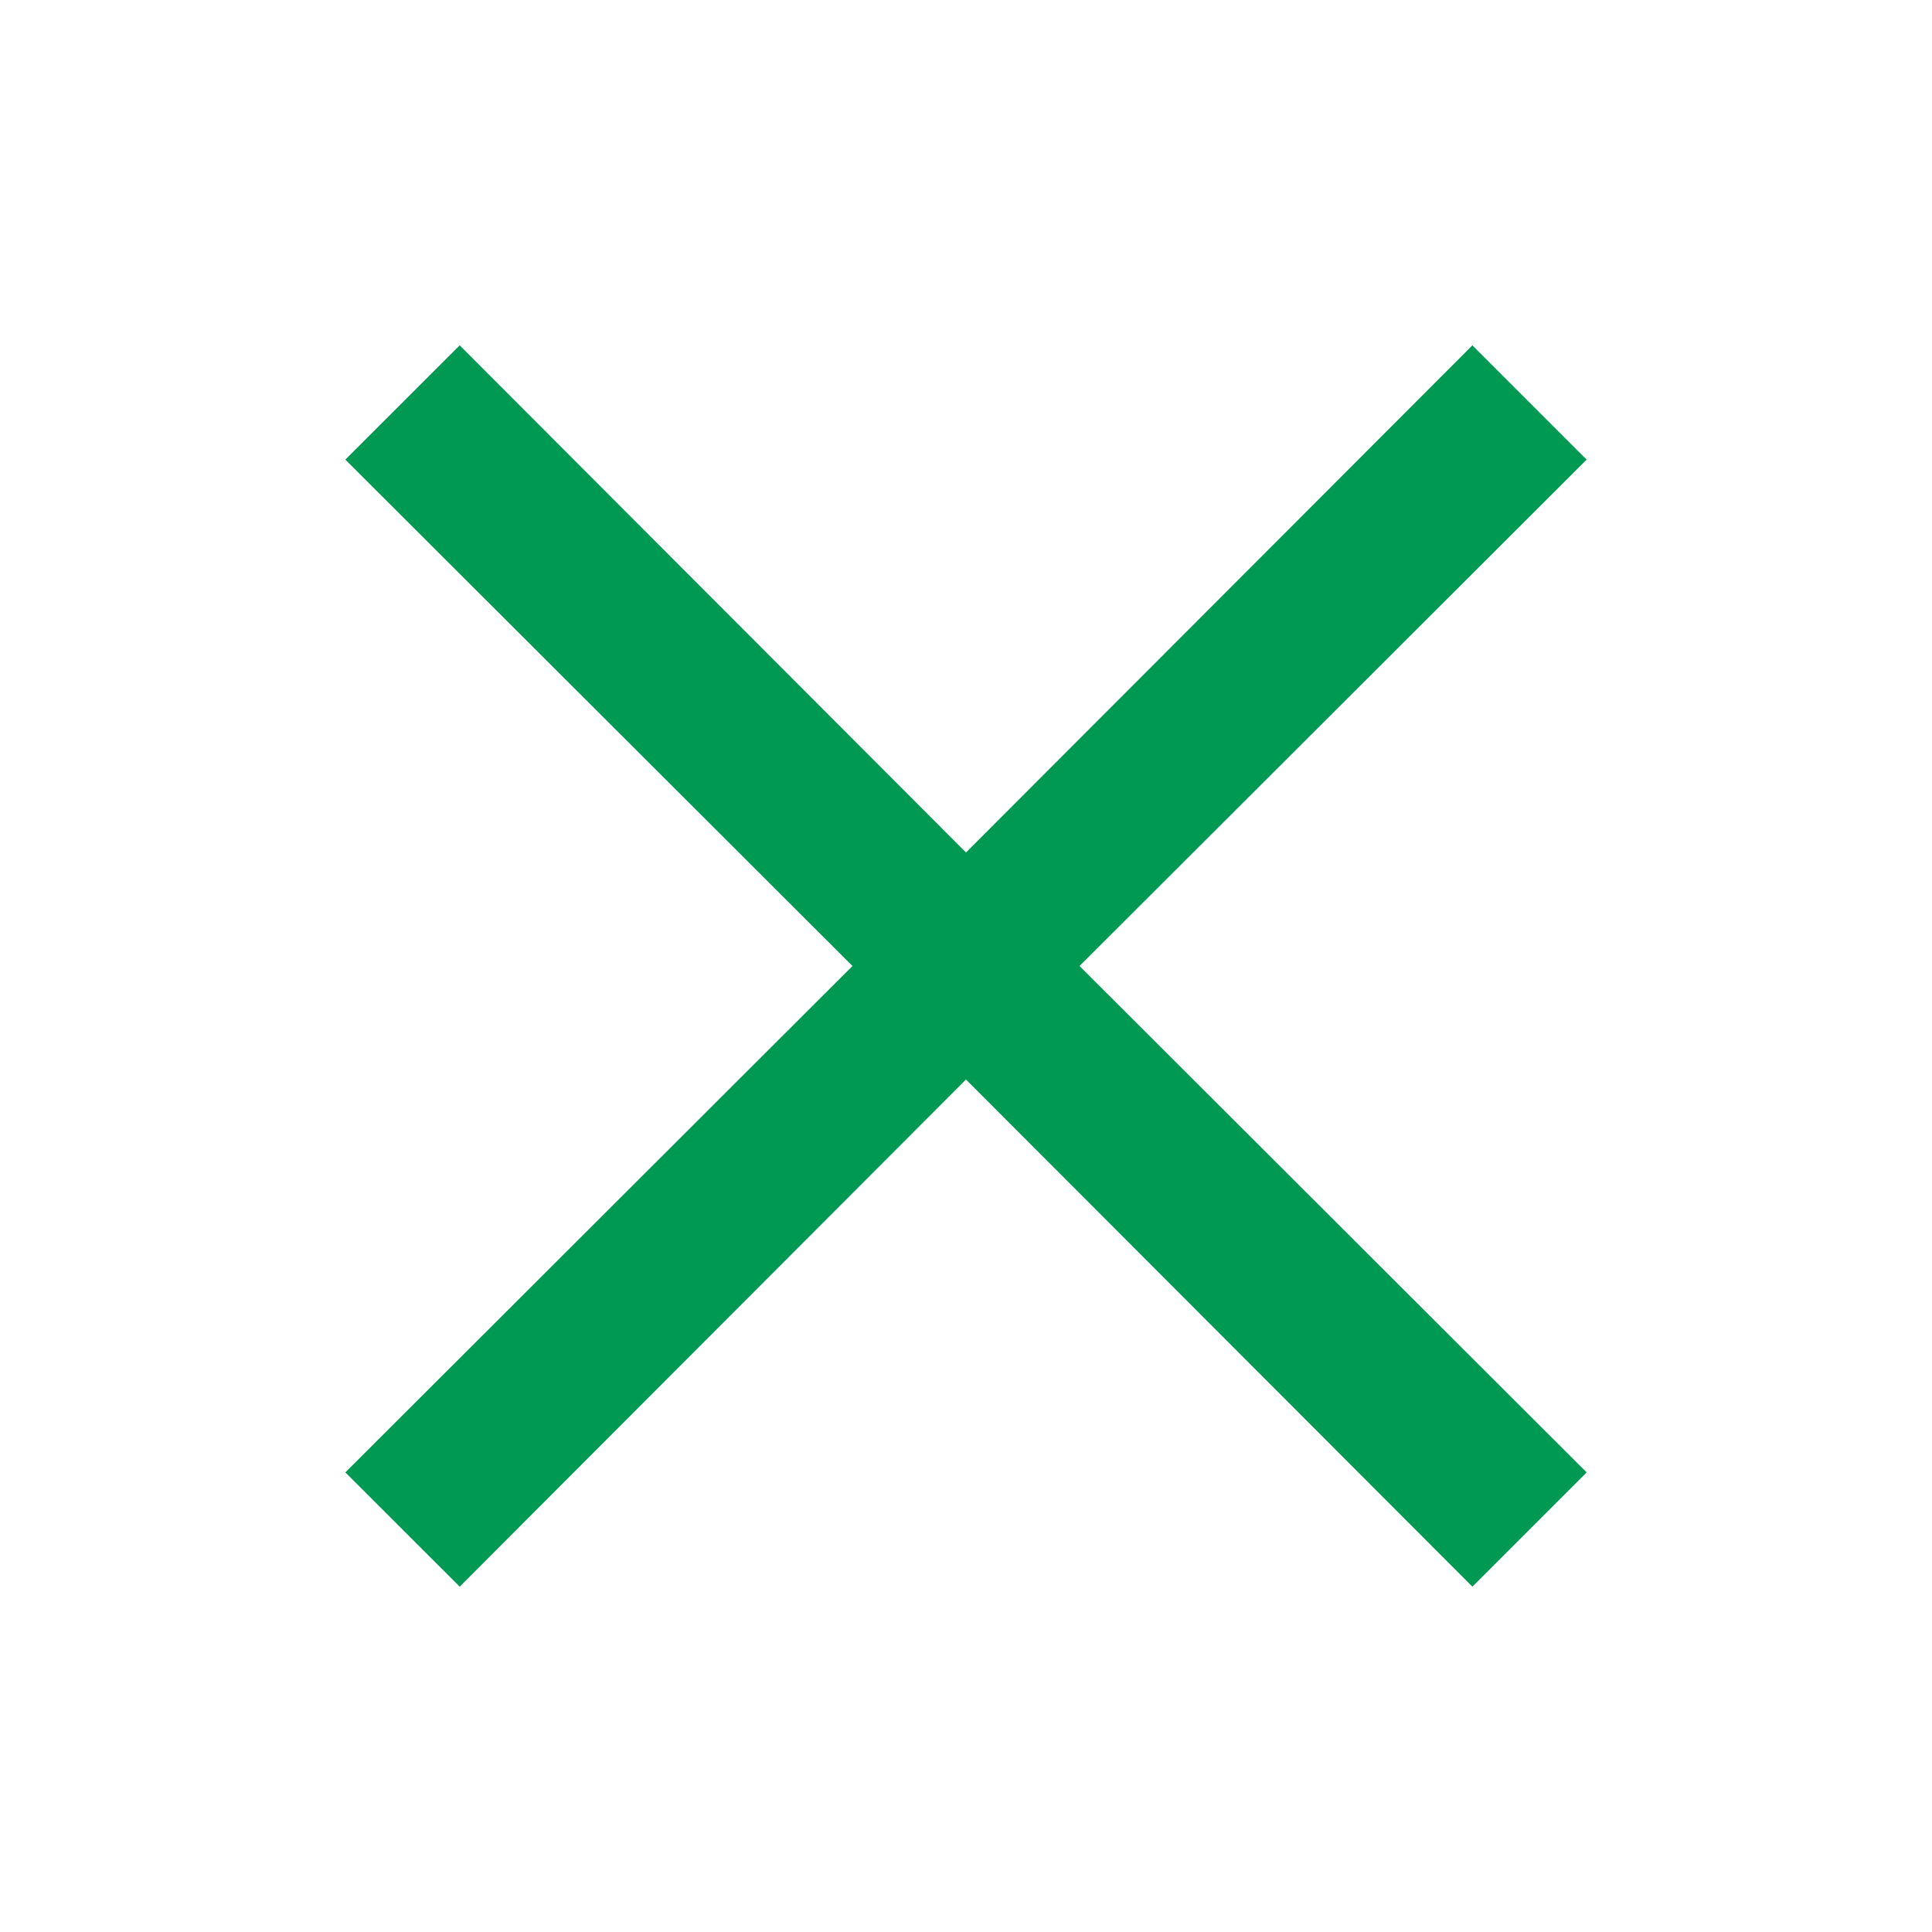 <svg width="20" height="20" viewBox="0 0 20 20" fill="none" xmlns="http://www.w3.org/2000/svg">
<g id="ix:cancel">
<path id="Vector" fill-rule="evenodd" clip-rule="evenodd" d="M16.425 4.758L15.242 3.575L10 8.825L4.759 3.575L3.575 4.758L8.825 10L3.575 15.242L4.759 16.425L10 11.175L15.242 16.425L16.425 15.242L11.175 10L16.425 4.758Z" fill="#009953"/>
</g>
</svg>
